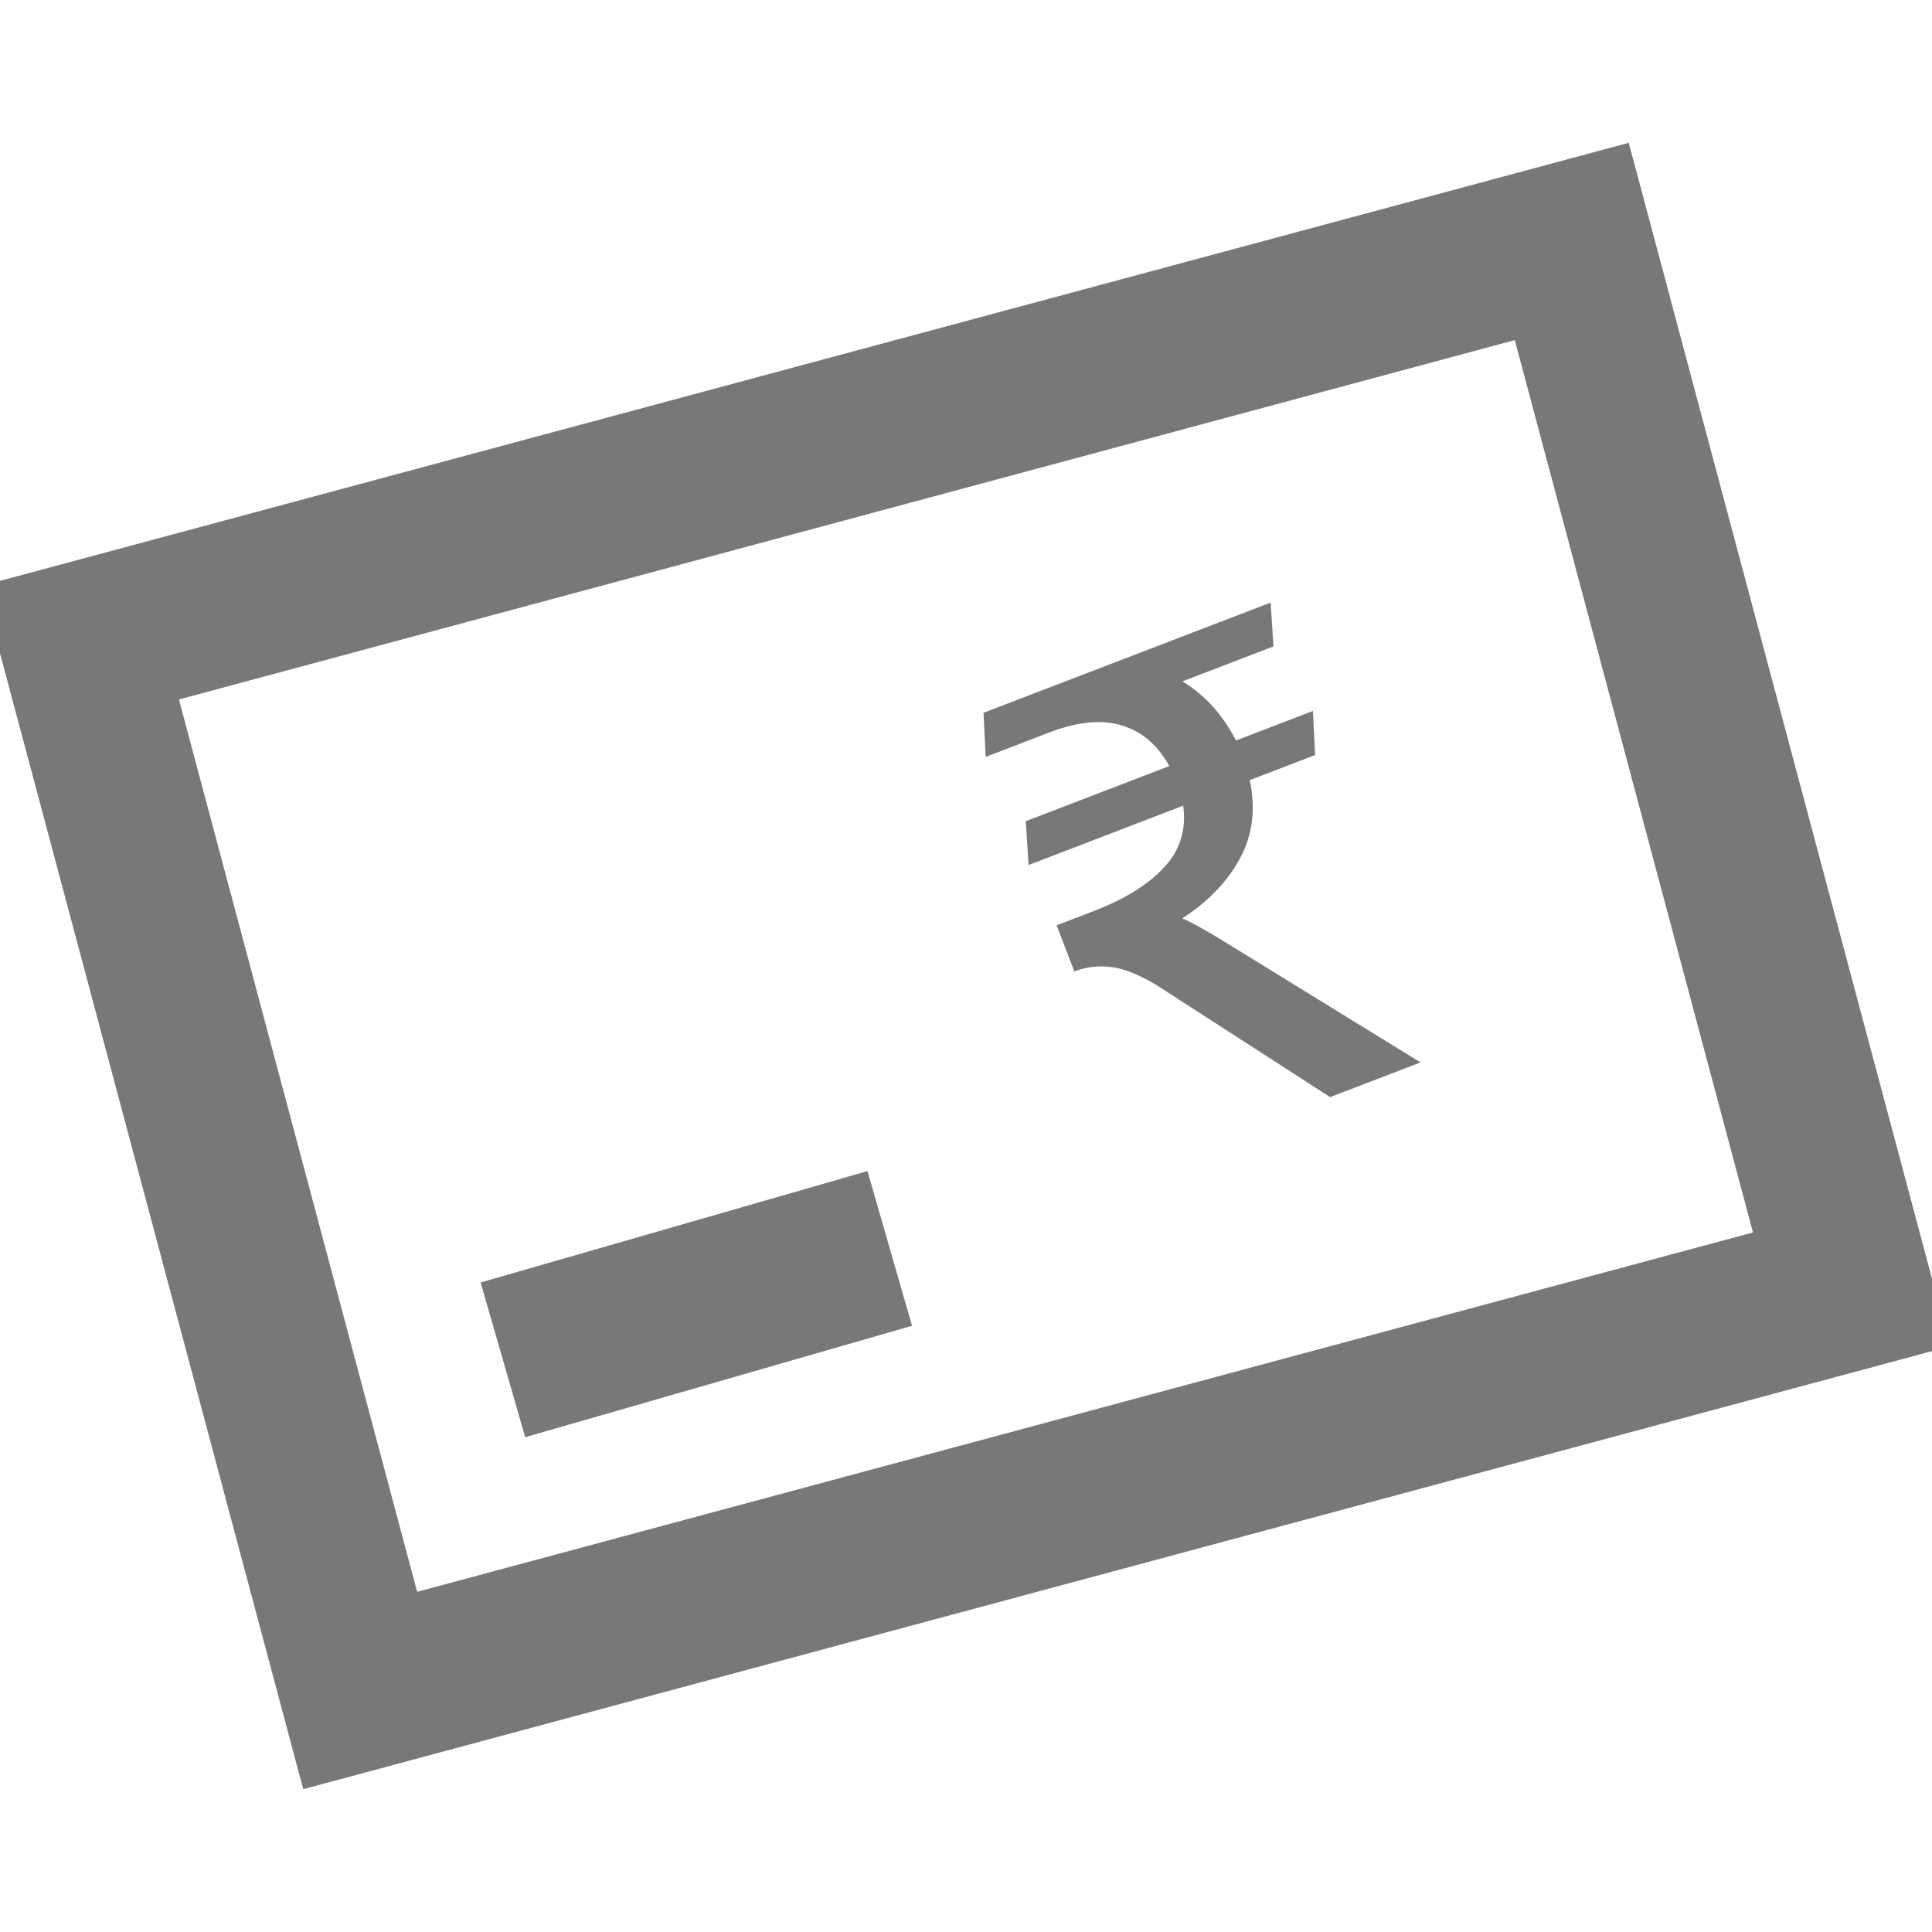 <svg xmlns="http://www.w3.org/2000/svg" viewBox="0 0 24 24" width="24px" height="24px" xmlns:xlink="http://www.w3.org/1999/xlink" version="1.1">
    <title>icons / credit limit</title>
    <g id="icons-/-credit-limit" fill="none" fill-rule="evenodd" stroke="none" stroke-width="1">
        <path id="Path-2" fill="#787878" fill-rule="nonzero" d="M 24.224 16.724 L 20.233 1.774 L -0.224 7.276 L 3.767 22.226 L 24.224 16.724 Z M 18.817 4.225 L 21.776 15.31 L 5.182 19.774 L 2.223 8.689 L 18.817 4.225 Z"/>
        <path id="₹" fill="#787878" fill-rule="nonzero" transform="translate(15 11) rotate(-21) translate(-15 -11)" d="M 16.683 14 L 14.943 11.723 C 14.756 11.479 14.626 11.328 14.561 11.269 C 14.992 11.177 15.341 11 15.602 10.731 C 15.797 10.521 15.911 10.269 15.959 9.966 L 16.829 9.966 L 17 9.445 L 15.976 9.445 C 15.935 9.076 15.813 8.773 15.618 8.521 L 16.829 8.521 L 16.992 8 L 13.171 8 L 13 8.521 L 13.845 8.521 C 14.252 8.521 14.561 8.613 14.772 8.807 C 14.943 8.958 15.049 9.168 15.089 9.445 L 13.179 9.445 L 13.016 9.966 L 15.073 9.966 C 15.024 10.185 14.911 10.37 14.732 10.504 C 14.472 10.689 14.081 10.79 13.569 10.79 L 13.073 10.79 L 13.073 11.403 C 13.268 11.403 13.447 11.462 13.61 11.571 C 13.748 11.672 13.886 11.815 14.024 12.008 L 15.48 14 L 16.683 14 Z"/>
        <path id="Path-Copy" fill="#787878" stroke="#787878" stroke-width="2" transform="translate(8.65 16.2) rotate(-15) translate(-8.65 -16.2)" d="M 6.15 16.247 L 11.15 16.154 L 6.15 16.247 Z"/>
    </g>
</svg>